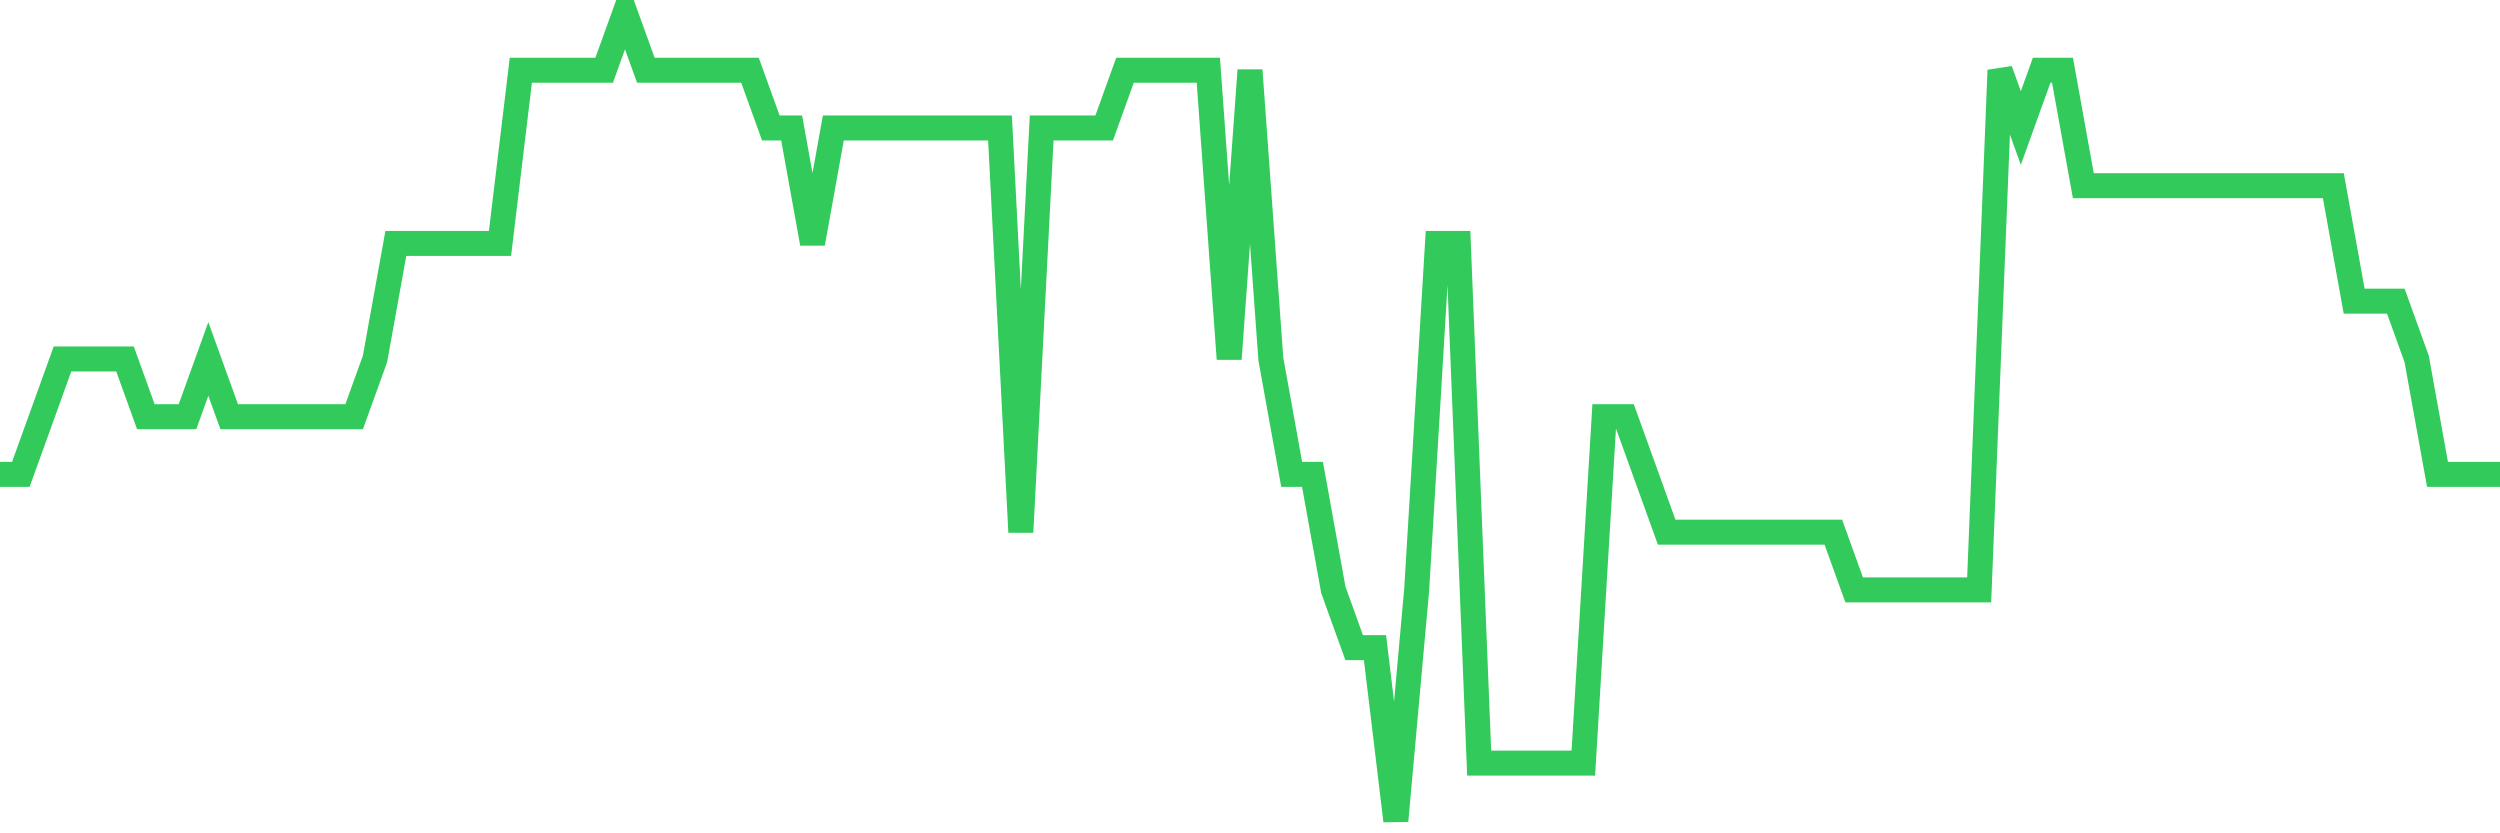 <svg
  xmlns="http://www.w3.org/2000/svg"
  xmlns:xlink="http://www.w3.org/1999/xlink"
  width="120"
  height="40"
  viewBox="0 0 120 40"
  preserveAspectRatio="none"
>
  <polyline
    points="0,22.771 1,22.771 2,20 3,17.229 4,17.229 5,17.229 6,17.229 7,20 8,20 9,20 10,17.229 11,20 12,20 13,20 14,20 15,20 16,20 17,20 18,17.229 19,11.686 20,11.686 21,11.686 22,11.686 23,11.686 24,11.686 25,3.371 26,3.371 27,3.371 28,3.371 29,3.371 30,0.6 31,3.371 32,3.371 33,3.371 34,3.371 35,3.371 36,3.371 37,6.143 38,6.143 39,11.686 40,6.143 41,6.143 42,6.143 43,6.143 44,6.143 45,6.143 46,6.143 47,6.143 48,6.143 49,25.543 50,6.143 51,6.143 52,6.143 53,6.143 54,3.371 55,3.371 56,3.371 57,3.371 58,3.371 59,17.229 60,3.371 61,17.229 62,22.771 63,22.771 64,28.314 65,31.086 66,31.086 67,39.4 68,28.314 69,11.686 70,11.686 71,36.629 72,36.629 73,36.629 74,36.629 75,36.629 76,36.629 77,20 78,20 79,22.771 80,25.543 81,25.543 82,25.543 83,25.543 84,25.543 85,25.543 86,25.543 87,25.543 88,25.543 89,28.314 90,28.314 91,28.314 92,28.314 93,28.314 94,28.314 95,28.314 96,3.371 97,6.143 98,3.371 99,3.371 100,8.914 101,8.914 102,8.914 103,8.914 104,8.914 105,8.914 106,8.914 107,8.914 108,8.914 109,8.914 110,8.914 111,8.914 112,8.914 113,14.457 114,14.457 115,14.457 116,17.229 117,22.771 118,22.771 119,22.771 120,22.771"
    fill="none"
    stroke="#32ca5b"
    stroke-width="1.2"
  >
  </polyline>
</svg>